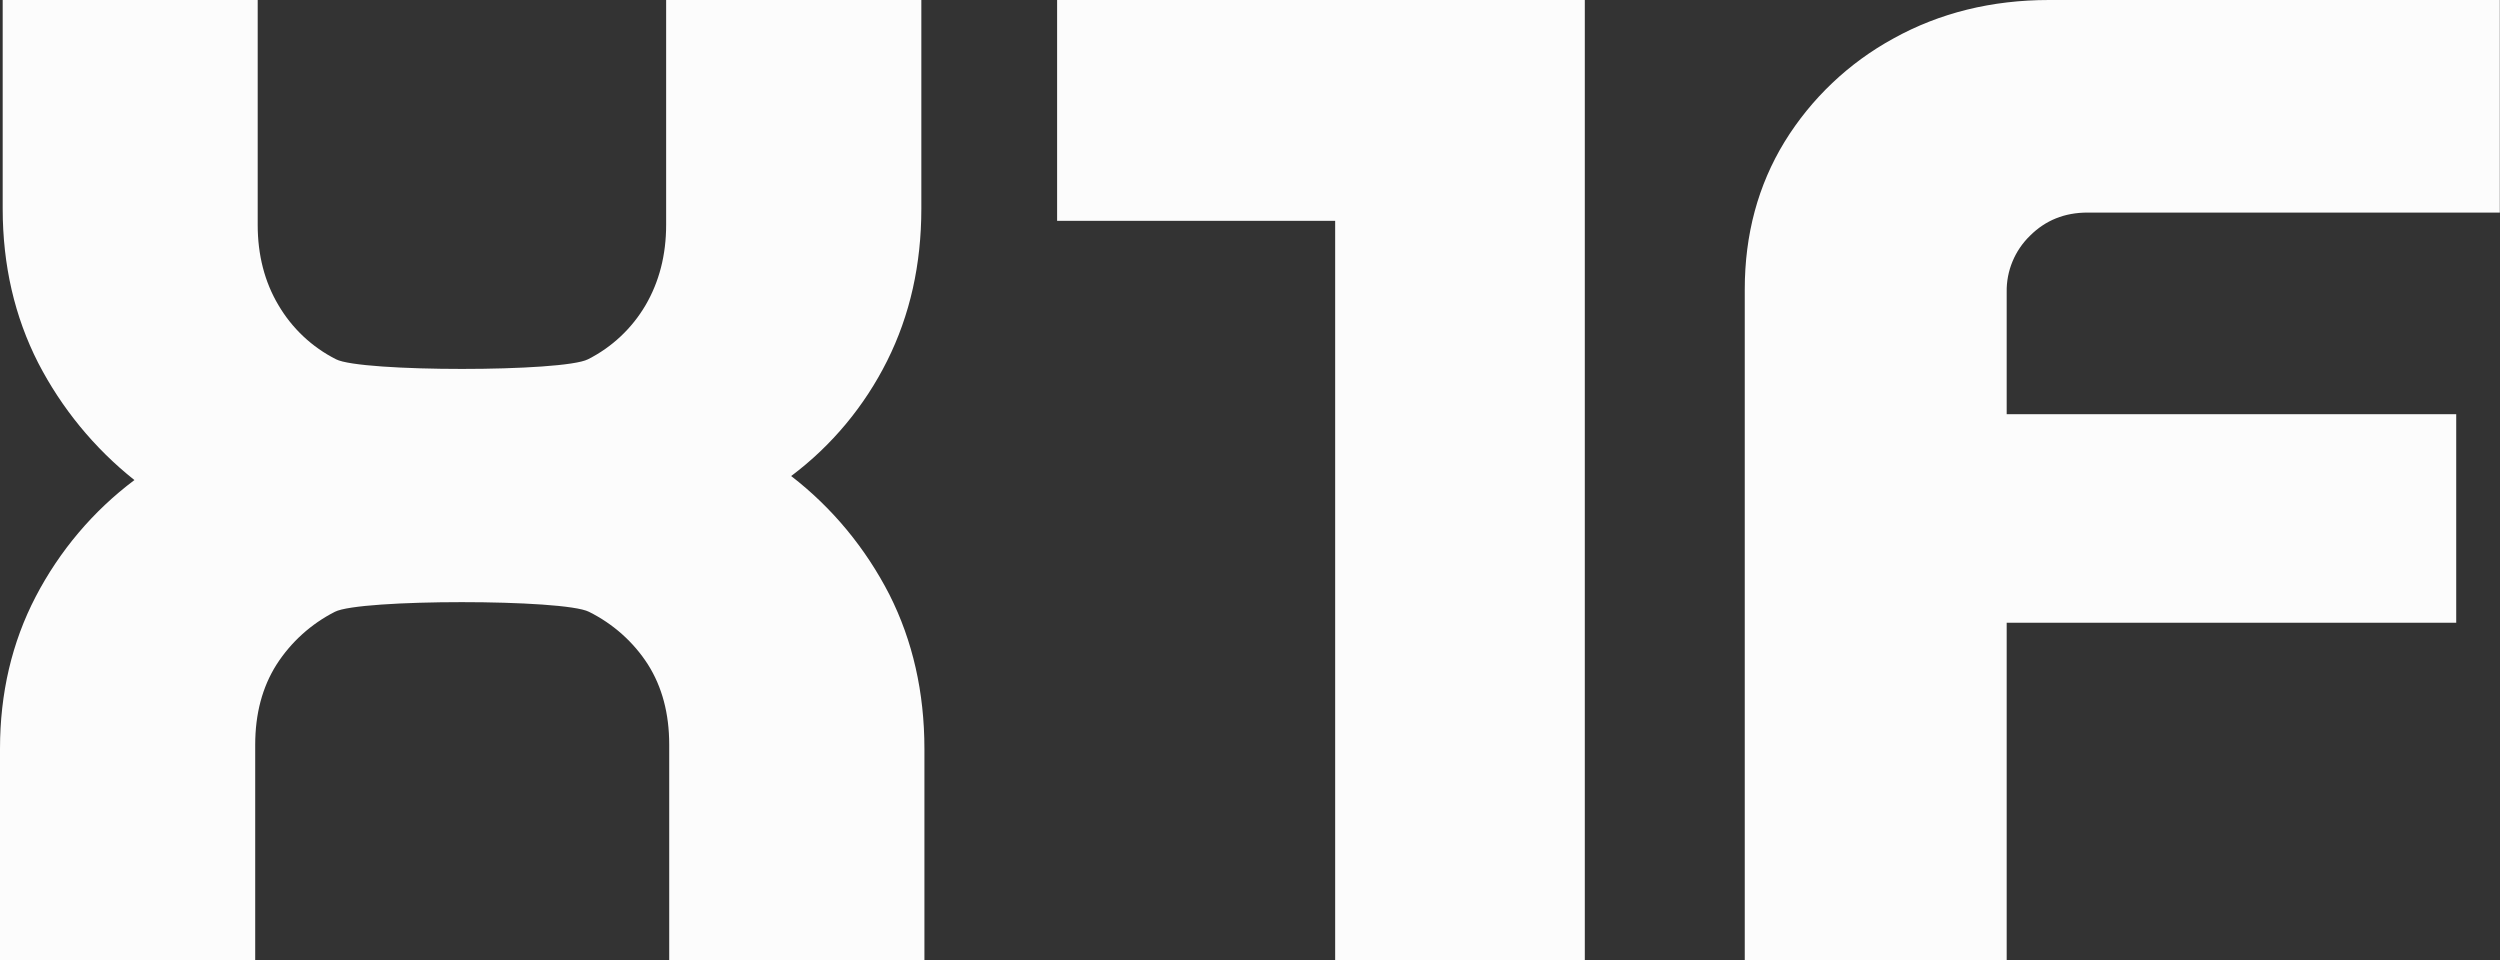 <?xml version="1.0" encoding="utf-8"?>
<!-- Generator: Adobe Illustrator 28.2.0, SVG Export Plug-In . SVG Version: 6.00 Build 0)  -->
<svg version="1.1" id="Ebene_1" xmlns="http://www.w3.org/2000/svg" xmlns:xlink="http://www.w3.org/1999/xlink" x="0px" y="0px"
	 viewBox="0 0 130.19 50" style="enable-background:new 0 0 130.19 50;" xml:space="preserve">
<rect x="0" y="0" width="130.19" height="50" fill="#333333" stroke="none"/>
<style type="text/css">
	.st0{fill:#2E2D2C;}
	.st1{fill:#FCFCFC;}
</style>
<g>
	<path class="st1" d="M41.2,24.79c2.11-1.58,3.82-3.64,5-6c1.19-2.38,1.78-5.02,1.78-7.93V0H34.69v11.71c0,1.57-0.36,2.96-1.07,4.18
		c-0.71,1.21-1.75,2.19-3,2.82c-1.29,0.67-11.84,0.67-13.12,0c-1.25-0.63-2.29-1.61-3-2.82c-0.72-1.21-1.08-2.61-1.08-4.18V0H0.14
		v10.86c0,2.95,0.62,5.63,1.85,8.04C3.21,21.26,4.91,23.34,7,25c-2.15,1.61-3.9,3.69-5.14,6.07C0.62,33.45,0,36.1,0,39v11h13.29
		V38.79c0-1.62,0.37-3.01,1.11-4.18c0.75-1.17,1.8-2.12,3.04-2.75c1.29-0.67,11.92-0.67,13.23,0c1.25,0.62,2.32,1.57,3.07,2.74
		c0.74,1.17,1.11,2.56,1.11,4.18V50h13.29V39c0-2.95-0.61-5.63-1.82-8.03C45.08,28.55,43.34,26.44,41.2,24.79L41.2,24.79z"/>
	<polygon class="st1" points="55.05,11.5 69.53,11.5 69.53,50 82.53,50 82.53,0 55.05,0 55.05,11.5 	"/>
	<path class="st1" d="M98.61,2c-2.33,1.27-4.29,3.13-5.68,5.39c-1.38,2.26-2.07,4.82-2.07,7.68V50h13.64V32.43h23.41V21.57H104.5
		v-6.36c-0.02-1.1,0.42-2.16,1.21-2.93c0.81-0.81,1.81-1.21,3-1.21h21.47V0h-23.47C103.72,0,101.01,0.67,98.61,2L98.61,2z"/>
</g>
</svg>
